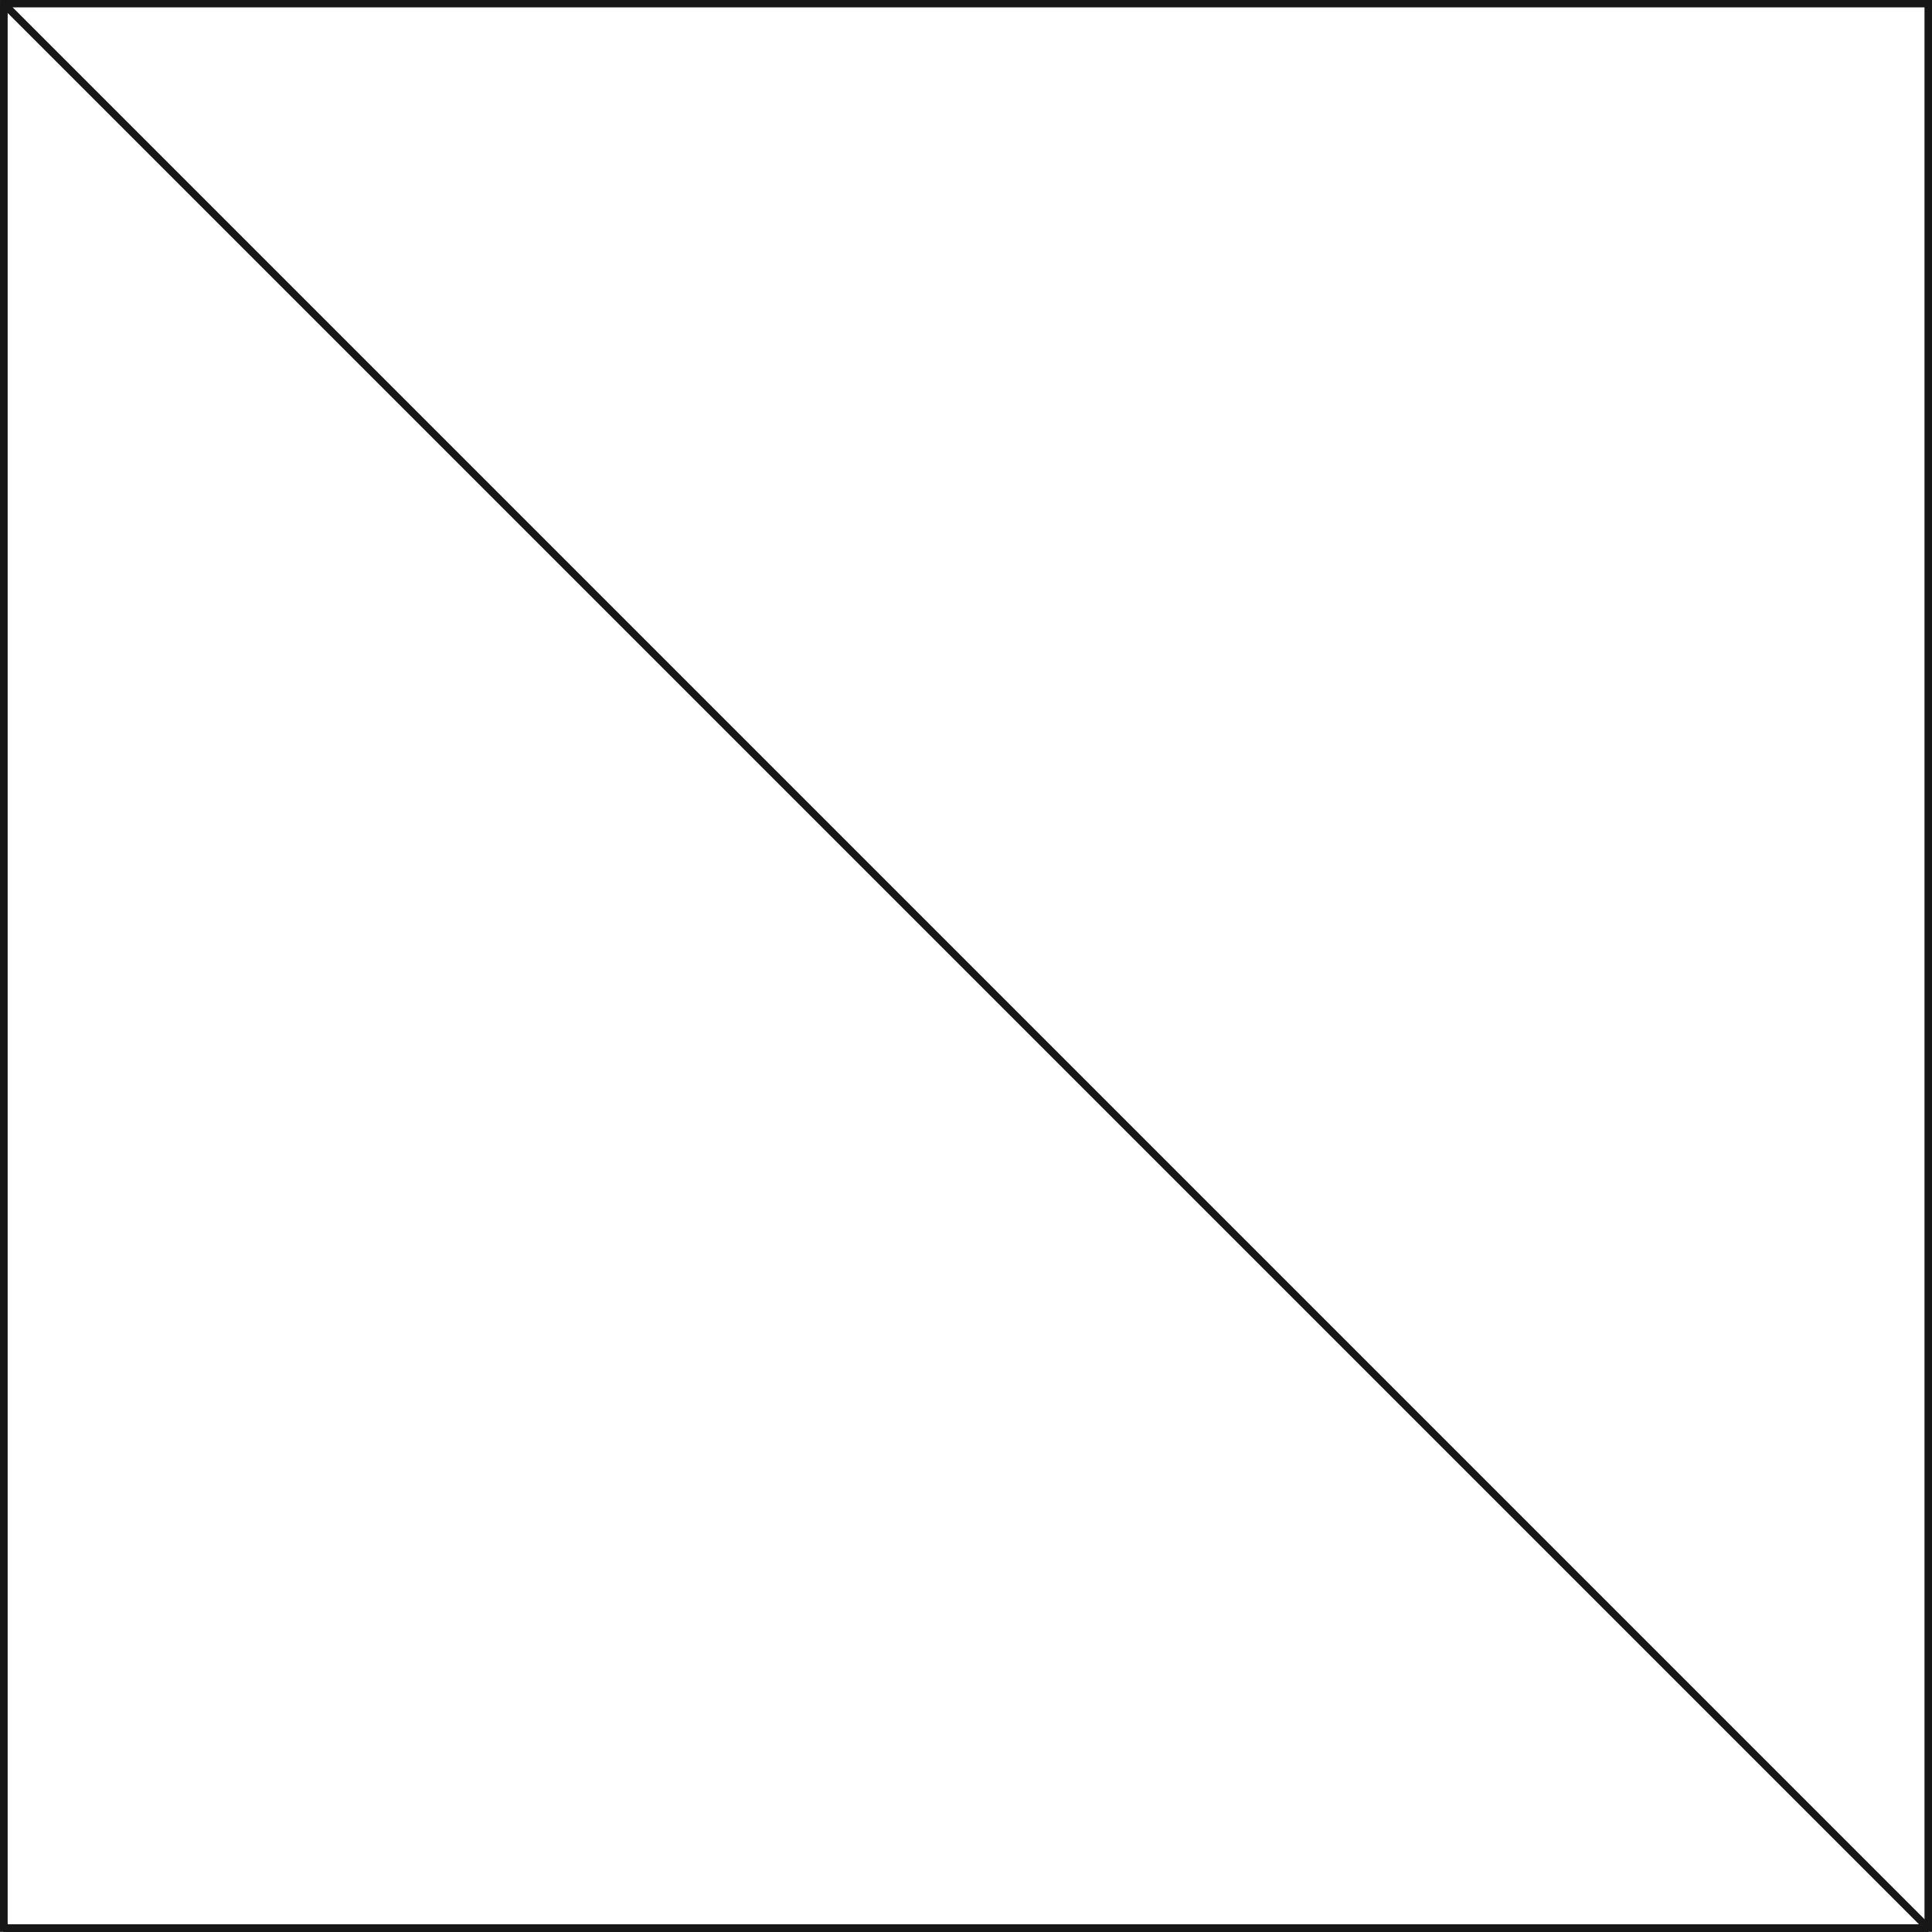 <?xml version="1.0" encoding="utf-8"?>
<!-- Generator: Adobe Illustrator 22.0.0, SVG Export Plug-In . SVG Version: 6.00 Build 0)  -->
<svg version="1.1" id="Layer_1" xmlns="http://www.w3.org/2000/svg" xmlns:xlink="http://www.w3.org/1999/xlink" x="0px" y="0px"
	 viewBox="0 0 257 257" style="enable-background:new 0 0 257 257;" xml:space="preserve">
<style type="text/css">
	.st0{fill:none;stroke:#171717;}
	.st1{fill:none;stroke:#171717;stroke-linejoin:bevel;}
</style>
<title>Group 2 Copy 4</title>
<desc>Created with Sketch.</desc>
<g id="Designs">
	<g id="Students" transform="translate(-399, -1639)">
		
			<g id="Group-2-Copy-4" transform="translate(528, 1768) rotate(-270) translate(-528, -1768) translate(400, 1640)">
			
				<rect id="Rectangle-Copy-31" x="-0.5" y="0.5" transform="matrix(2.535182e-06 1 -1 2.535182e-06 255.981 0.997)" class="st0" width="256" height="256"/>
			<polygon id="Rectangle-Copy-32" class="st1" points="255.5,0.5 255.5,256.5 -0.5,256.5 			"/>
		</g>
	</g>
</g>
</svg>
